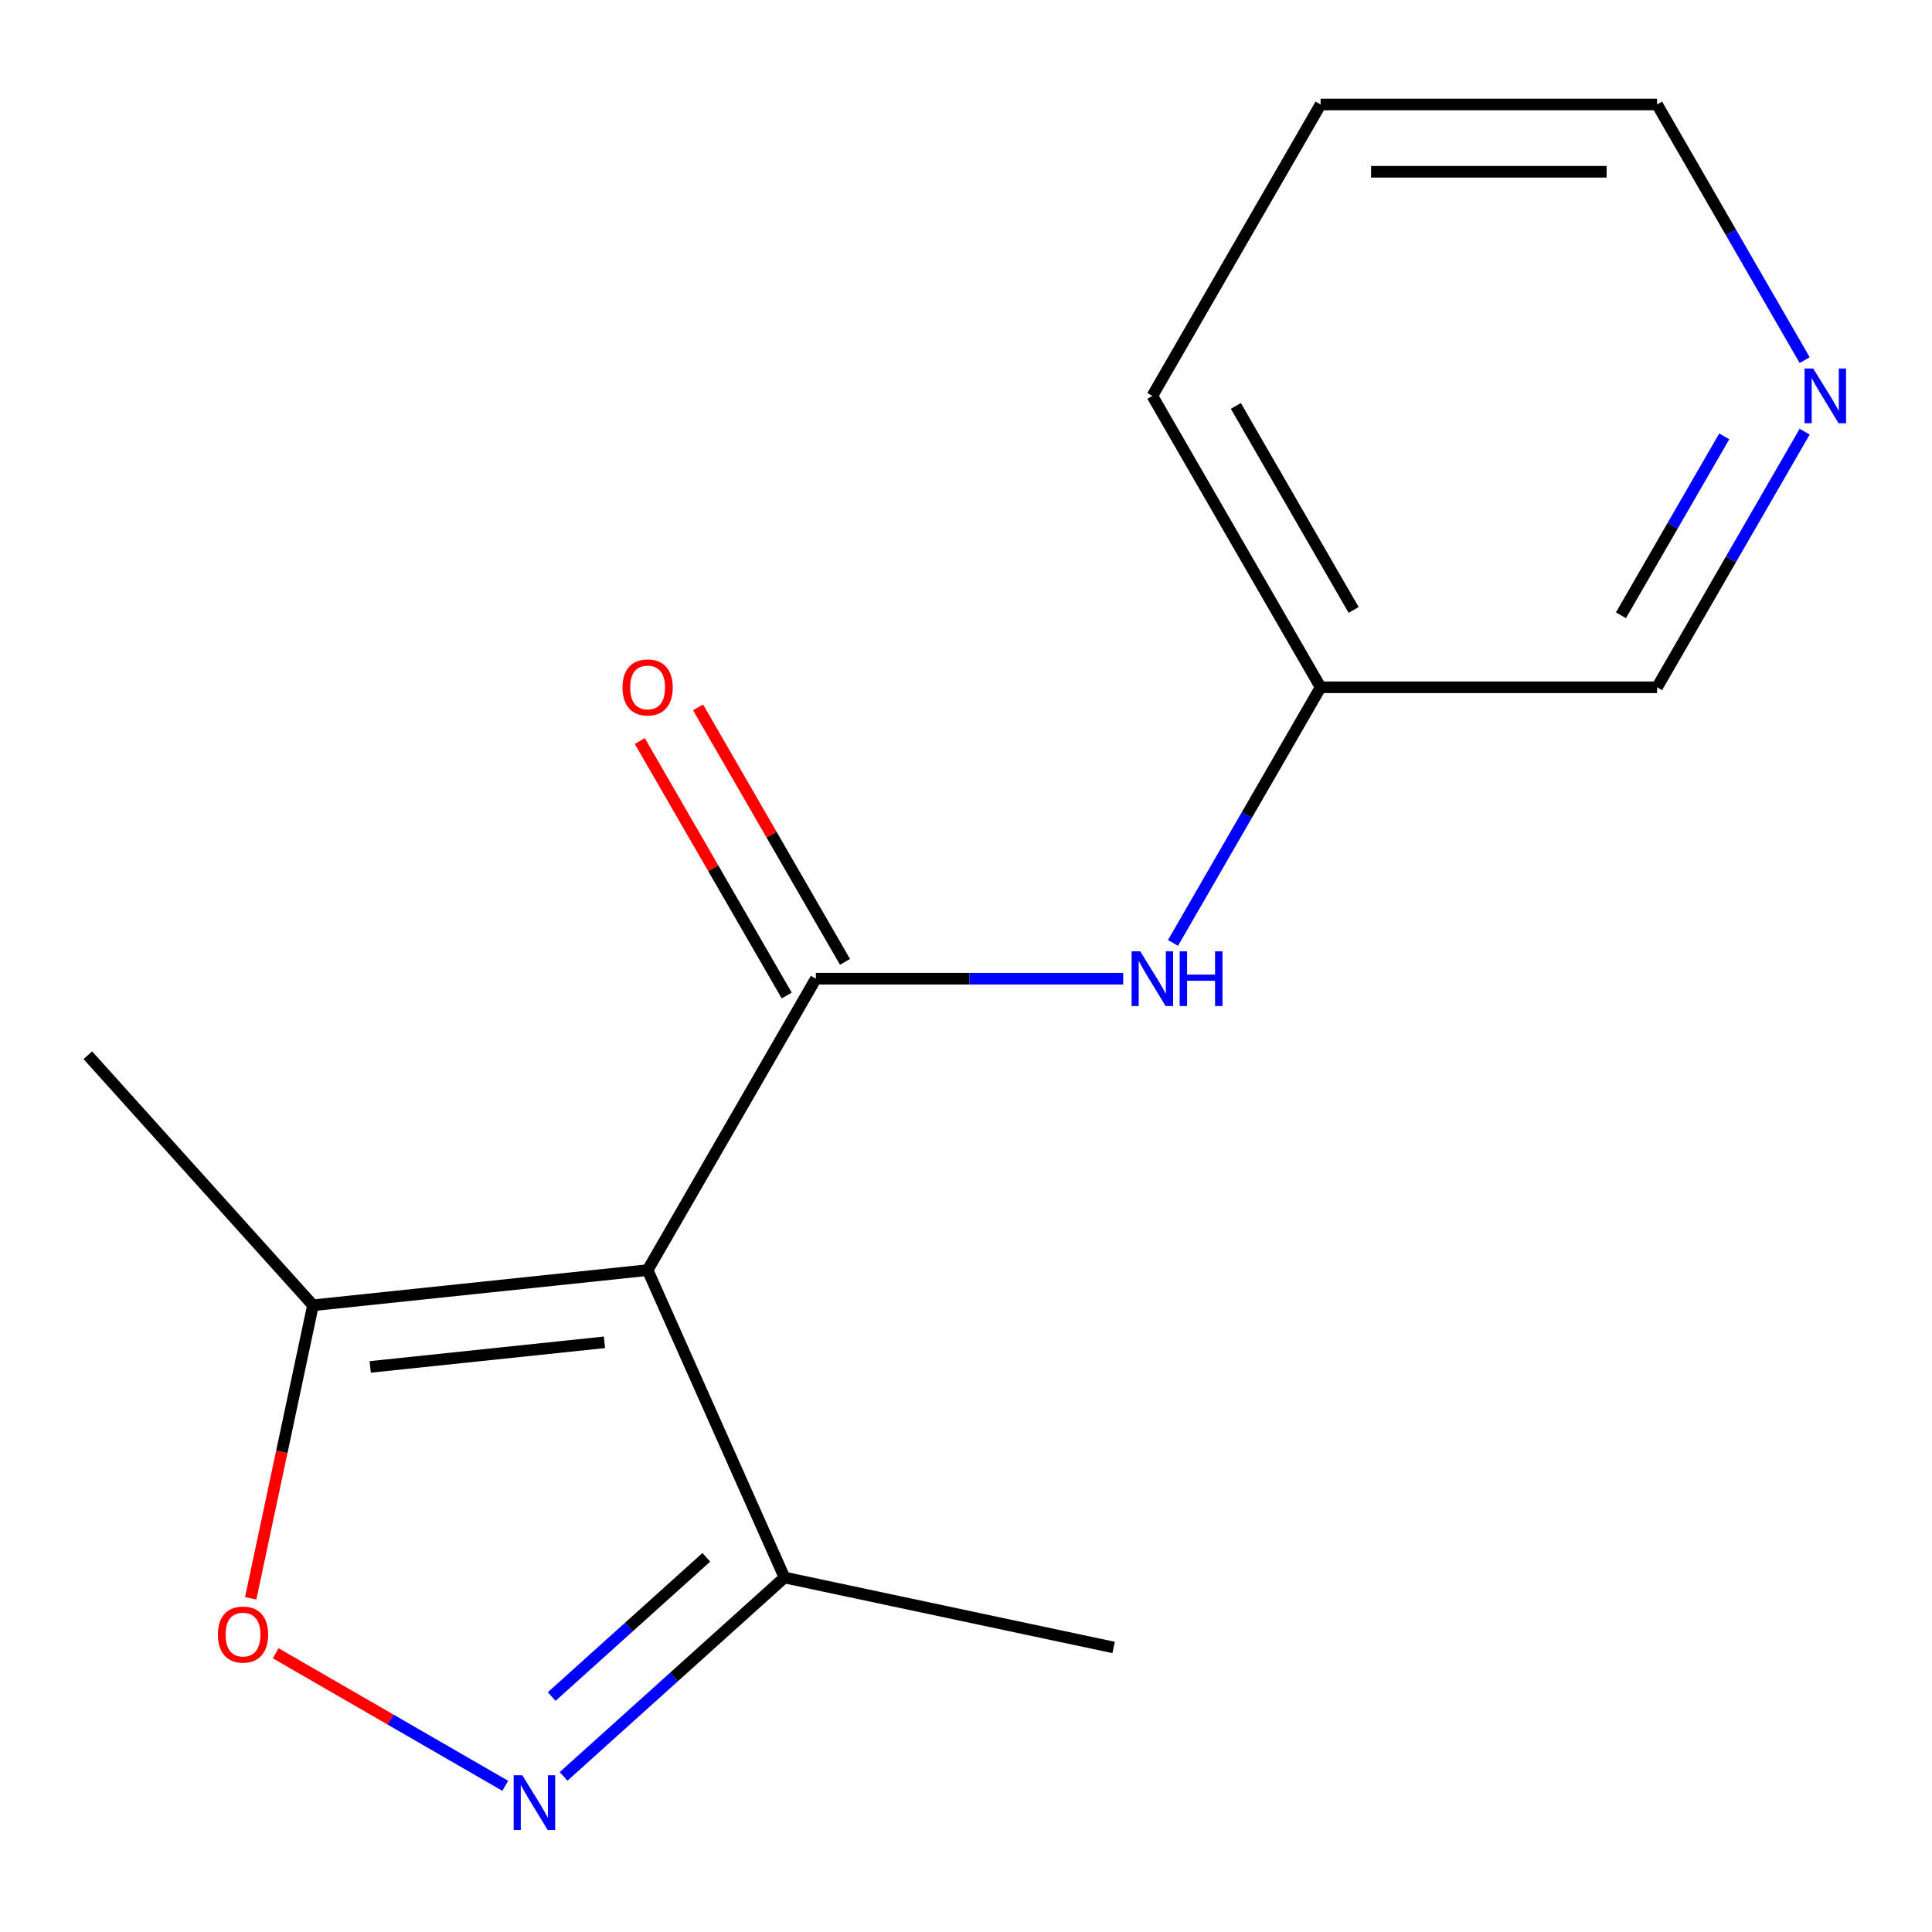 <?xml version='1.0' encoding='iso-8859-1'?>
<svg version='1.1' baseProfile='full'
              xmlns='http://www.w3.org/2000/svg'
                      xmlns:rdkit='http://www.rdkit.org/xml'
                      xmlns:xlink='http://www.w3.org/1999/xlink'
                  xml:space='preserve'
width='1000px' height='1000px' viewBox='0 0 1000 1000'>
<!-- END OF HEADER -->
<rect style='opacity:1.0;fill:#FFFFFF;stroke:none' width='1000' height='1000' x='0' y='0'> </rect>
<path class='bond-0' d='M 335.205,657.404 L 422.287,506.572' style='fill:none;fill-rule:evenodd;stroke:#000000;stroke-width:6px;stroke-linecap:butt;stroke-linejoin:miter;stroke-opacity:1' />
<path class='bond-3' d='M 335.205,657.404 L 161.994,675.609' style='fill:none;fill-rule:evenodd;stroke:#000000;stroke-width:6px;stroke-linecap:butt;stroke-linejoin:miter;stroke-opacity:1' />
<path class='bond-3' d='M 312.864,694.777 L 191.616,707.52' style='fill:none;fill-rule:evenodd;stroke:#000000;stroke-width:6px;stroke-linecap:butt;stroke-linejoin:miter;stroke-opacity:1' />
<path class='bond-4' d='M 335.205,657.404 L 406.044,816.512' style='fill:none;fill-rule:evenodd;stroke:#000000;stroke-width:6px;stroke-linecap:butt;stroke-linejoin:miter;stroke-opacity:1' />
<path class='bond-5' d='M 422.287,506.572 L 501.823,506.572' style='fill:none;fill-rule:evenodd;stroke:#000000;stroke-width:6px;stroke-linecap:butt;stroke-linejoin:miter;stroke-opacity:1' />
<path class='bond-5' d='M 501.823,506.572 L 581.358,506.572' style='fill:none;fill-rule:evenodd;stroke:#0000FF;stroke-width:6px;stroke-linecap:butt;stroke-linejoin:miter;stroke-opacity:1' />
<path class='bond-6' d='M 437.371,497.864 L 399.347,432.005' style='fill:none;fill-rule:evenodd;stroke:#000000;stroke-width:6px;stroke-linecap:butt;stroke-linejoin:miter;stroke-opacity:1' />
<path class='bond-6' d='M 399.347,432.005 L 361.324,366.147' style='fill:none;fill-rule:evenodd;stroke:#FF0000;stroke-width:6px;stroke-linecap:butt;stroke-linejoin:miter;stroke-opacity:1' />
<path class='bond-6' d='M 407.204,515.281 L 369.181,449.422' style='fill:none;fill-rule:evenodd;stroke:#000000;stroke-width:6px;stroke-linecap:butt;stroke-linejoin:miter;stroke-opacity:1' />
<path class='bond-6' d='M 369.181,449.422 L 331.157,383.563' style='fill:none;fill-rule:evenodd;stroke:#FF0000;stroke-width:6px;stroke-linecap:butt;stroke-linejoin:miter;stroke-opacity:1' />
<path class='bond-1' d='M 291.708,919.46 L 348.876,867.986' style='fill:none;fill-rule:evenodd;stroke:#0000FF;stroke-width:6px;stroke-linecap:butt;stroke-linejoin:miter;stroke-opacity:1' />
<path class='bond-1' d='M 348.876,867.986 L 406.044,816.512' style='fill:none;fill-rule:evenodd;stroke:#000000;stroke-width:6px;stroke-linecap:butt;stroke-linejoin:miter;stroke-opacity:1' />
<path class='bond-1' d='M 285.551,878.132 L 325.568,842.1' style='fill:none;fill-rule:evenodd;stroke:#0000FF;stroke-width:6px;stroke-linecap:butt;stroke-linejoin:miter;stroke-opacity:1' />
<path class='bond-1' d='M 325.568,842.1 L 365.586,806.068' style='fill:none;fill-rule:evenodd;stroke:#000000;stroke-width:6px;stroke-linecap:butt;stroke-linejoin:miter;stroke-opacity:1' />
<path class='bond-15' d='M 261.52,924.336 L 202.111,890.036' style='fill:none;fill-rule:evenodd;stroke:#0000FF;stroke-width:6px;stroke-linecap:butt;stroke-linejoin:miter;stroke-opacity:1' />
<path class='bond-15' d='M 202.111,890.036 L 142.701,855.736' style='fill:none;fill-rule:evenodd;stroke:#FF0000;stroke-width:6px;stroke-linecap:butt;stroke-linejoin:miter;stroke-opacity:1' />
<path class='bond-2' d='M 129.752,827.294 L 145.873,751.452' style='fill:none;fill-rule:evenodd;stroke:#FF0000;stroke-width:6px;stroke-linecap:butt;stroke-linejoin:miter;stroke-opacity:1' />
<path class='bond-2' d='M 145.873,751.452 L 161.994,675.609' style='fill:none;fill-rule:evenodd;stroke:#000000;stroke-width:6px;stroke-linecap:butt;stroke-linejoin:miter;stroke-opacity:1' />
<path class='bond-9' d='M 161.994,675.609 L 45.455,546.179' style='fill:none;fill-rule:evenodd;stroke:#000000;stroke-width:6px;stroke-linecap:butt;stroke-linejoin:miter;stroke-opacity:1' />
<path class='bond-11' d='M 406.044,816.512 L 576.403,852.723' style='fill:none;fill-rule:evenodd;stroke:#000000;stroke-width:6px;stroke-linecap:butt;stroke-linejoin:miter;stroke-opacity:1' />
<path class='bond-8' d='M 607.142,488.058 L 645.338,421.9' style='fill:none;fill-rule:evenodd;stroke:#0000FF;stroke-width:6px;stroke-linecap:butt;stroke-linejoin:miter;stroke-opacity:1' />
<path class='bond-8' d='M 645.338,421.9 L 683.535,355.741' style='fill:none;fill-rule:evenodd;stroke:#000000;stroke-width:6px;stroke-linecap:butt;stroke-linejoin:miter;stroke-opacity:1' />
<path class='bond-7' d='M 934.094,223.424 L 895.897,289.582' style='fill:none;fill-rule:evenodd;stroke:#0000FF;stroke-width:6px;stroke-linecap:butt;stroke-linejoin:miter;stroke-opacity:1' />
<path class='bond-7' d='M 895.897,289.582 L 857.7,355.741' style='fill:none;fill-rule:evenodd;stroke:#000000;stroke-width:6px;stroke-linecap:butt;stroke-linejoin:miter;stroke-opacity:1' />
<path class='bond-7' d='M 892.468,225.855 L 865.731,272.166' style='fill:none;fill-rule:evenodd;stroke:#0000FF;stroke-width:6px;stroke-linecap:butt;stroke-linejoin:miter;stroke-opacity:1' />
<path class='bond-7' d='M 865.731,272.166 L 838.993,318.477' style='fill:none;fill-rule:evenodd;stroke:#000000;stroke-width:6px;stroke-linecap:butt;stroke-linejoin:miter;stroke-opacity:1' />
<path class='bond-16' d='M 934.094,186.395 L 895.897,120.237' style='fill:none;fill-rule:evenodd;stroke:#0000FF;stroke-width:6px;stroke-linecap:butt;stroke-linejoin:miter;stroke-opacity:1' />
<path class='bond-16' d='M 895.897,120.237 L 857.7,54.078' style='fill:none;fill-rule:evenodd;stroke:#000000;stroke-width:6px;stroke-linecap:butt;stroke-linejoin:miter;stroke-opacity:1' />
<path class='bond-10' d='M 683.535,355.741 L 857.7,355.741' style='fill:none;fill-rule:evenodd;stroke:#000000;stroke-width:6px;stroke-linecap:butt;stroke-linejoin:miter;stroke-opacity:1' />
<path class='bond-13' d='M 683.535,355.741 L 596.453,204.909' style='fill:none;fill-rule:evenodd;stroke:#000000;stroke-width:6px;stroke-linecap:butt;stroke-linejoin:miter;stroke-opacity:1' />
<path class='bond-13' d='M 700.639,315.7 L 639.681,210.118' style='fill:none;fill-rule:evenodd;stroke:#000000;stroke-width:6px;stroke-linecap:butt;stroke-linejoin:miter;stroke-opacity:1' />
<path class='bond-12' d='M 857.7,54.078 L 683.535,54.078' style='fill:none;fill-rule:evenodd;stroke:#000000;stroke-width:6px;stroke-linecap:butt;stroke-linejoin:miter;stroke-opacity:1' />
<path class='bond-12' d='M 831.576,88.911 L 709.66,88.911' style='fill:none;fill-rule:evenodd;stroke:#000000;stroke-width:6px;stroke-linecap:butt;stroke-linejoin:miter;stroke-opacity:1' />
<path class='bond-14' d='M 596.453,204.909 L 683.535,54.078' style='fill:none;fill-rule:evenodd;stroke:#000000;stroke-width:6px;stroke-linecap:butt;stroke-linejoin:miter;stroke-opacity:1' />
<path  class='atom-2' d='M 270.354 918.891
L 279.634 933.891
Q 280.554 935.371, 282.034 938.051
Q 283.514 940.731, 283.594 940.891
L 283.594 918.891
L 287.354 918.891
L 287.354 947.211
L 283.474 947.211
L 273.514 930.811
Q 272.354 928.891, 271.114 926.691
Q 269.914 924.491, 269.554 923.811
L 269.554 947.211
L 265.874 947.211
L 265.874 918.891
L 270.354 918.891
' fill='#0000FF'/>
<path  class='atom-3' d='M 112.783 846.048
Q 112.783 839.248, 116.143 835.448
Q 119.503 831.648, 125.783 831.648
Q 132.063 831.648, 135.423 835.448
Q 138.783 839.248, 138.783 846.048
Q 138.783 852.928, 135.383 856.848
Q 131.983 860.728, 125.783 860.728
Q 119.543 860.728, 116.143 856.848
Q 112.783 852.968, 112.783 846.048
M 125.783 857.528
Q 130.103 857.528, 132.423 854.648
Q 134.783 851.728, 134.783 846.048
Q 134.783 840.488, 132.423 837.688
Q 130.103 834.848, 125.783 834.848
Q 121.463 834.848, 119.103 837.648
Q 116.783 840.448, 116.783 846.048
Q 116.783 851.768, 119.103 854.648
Q 121.463 857.528, 125.783 857.528
' fill='#FF0000'/>
<path  class='atom-6' d='M 590.193 492.412
L 599.473 507.412
Q 600.393 508.892, 601.873 511.572
Q 603.353 514.252, 603.433 514.412
L 603.433 492.412
L 607.193 492.412
L 607.193 520.732
L 603.313 520.732
L 593.353 504.332
Q 592.193 502.412, 590.953 500.212
Q 589.753 498.012, 589.393 497.332
L 589.393 520.732
L 585.713 520.732
L 585.713 492.412
L 590.193 492.412
' fill='#0000FF'/>
<path  class='atom-6' d='M 610.593 492.412
L 614.433 492.412
L 614.433 504.452
L 628.913 504.452
L 628.913 492.412
L 632.753 492.412
L 632.753 520.732
L 628.913 520.732
L 628.913 507.652
L 614.433 507.652
L 614.433 520.732
L 610.593 520.732
L 610.593 492.412
' fill='#0000FF'/>
<path  class='atom-7' d='M 322.205 355.821
Q 322.205 349.021, 325.565 345.221
Q 328.925 341.421, 335.205 341.421
Q 341.485 341.421, 344.845 345.221
Q 348.205 349.021, 348.205 355.821
Q 348.205 362.701, 344.805 366.621
Q 341.405 370.501, 335.205 370.501
Q 328.965 370.501, 325.565 366.621
Q 322.205 362.741, 322.205 355.821
M 335.205 367.301
Q 339.525 367.301, 341.845 364.421
Q 344.205 361.501, 344.205 355.821
Q 344.205 350.261, 341.845 347.461
Q 339.525 344.621, 335.205 344.621
Q 330.885 344.621, 328.525 347.421
Q 326.205 350.221, 326.205 355.821
Q 326.205 361.541, 328.525 364.421
Q 330.885 367.301, 335.205 367.301
' fill='#FF0000'/>
<path  class='atom-8' d='M 938.523 190.749
L 947.803 205.749
Q 948.723 207.229, 950.203 209.909
Q 951.683 212.589, 951.763 212.749
L 951.763 190.749
L 955.523 190.749
L 955.523 219.069
L 951.643 219.069
L 941.683 202.669
Q 940.523 200.749, 939.283 198.549
Q 938.083 196.349, 937.723 195.669
L 937.723 219.069
L 934.043 219.069
L 934.043 190.749
L 938.523 190.749
' fill='#0000FF'/>
</svg>
